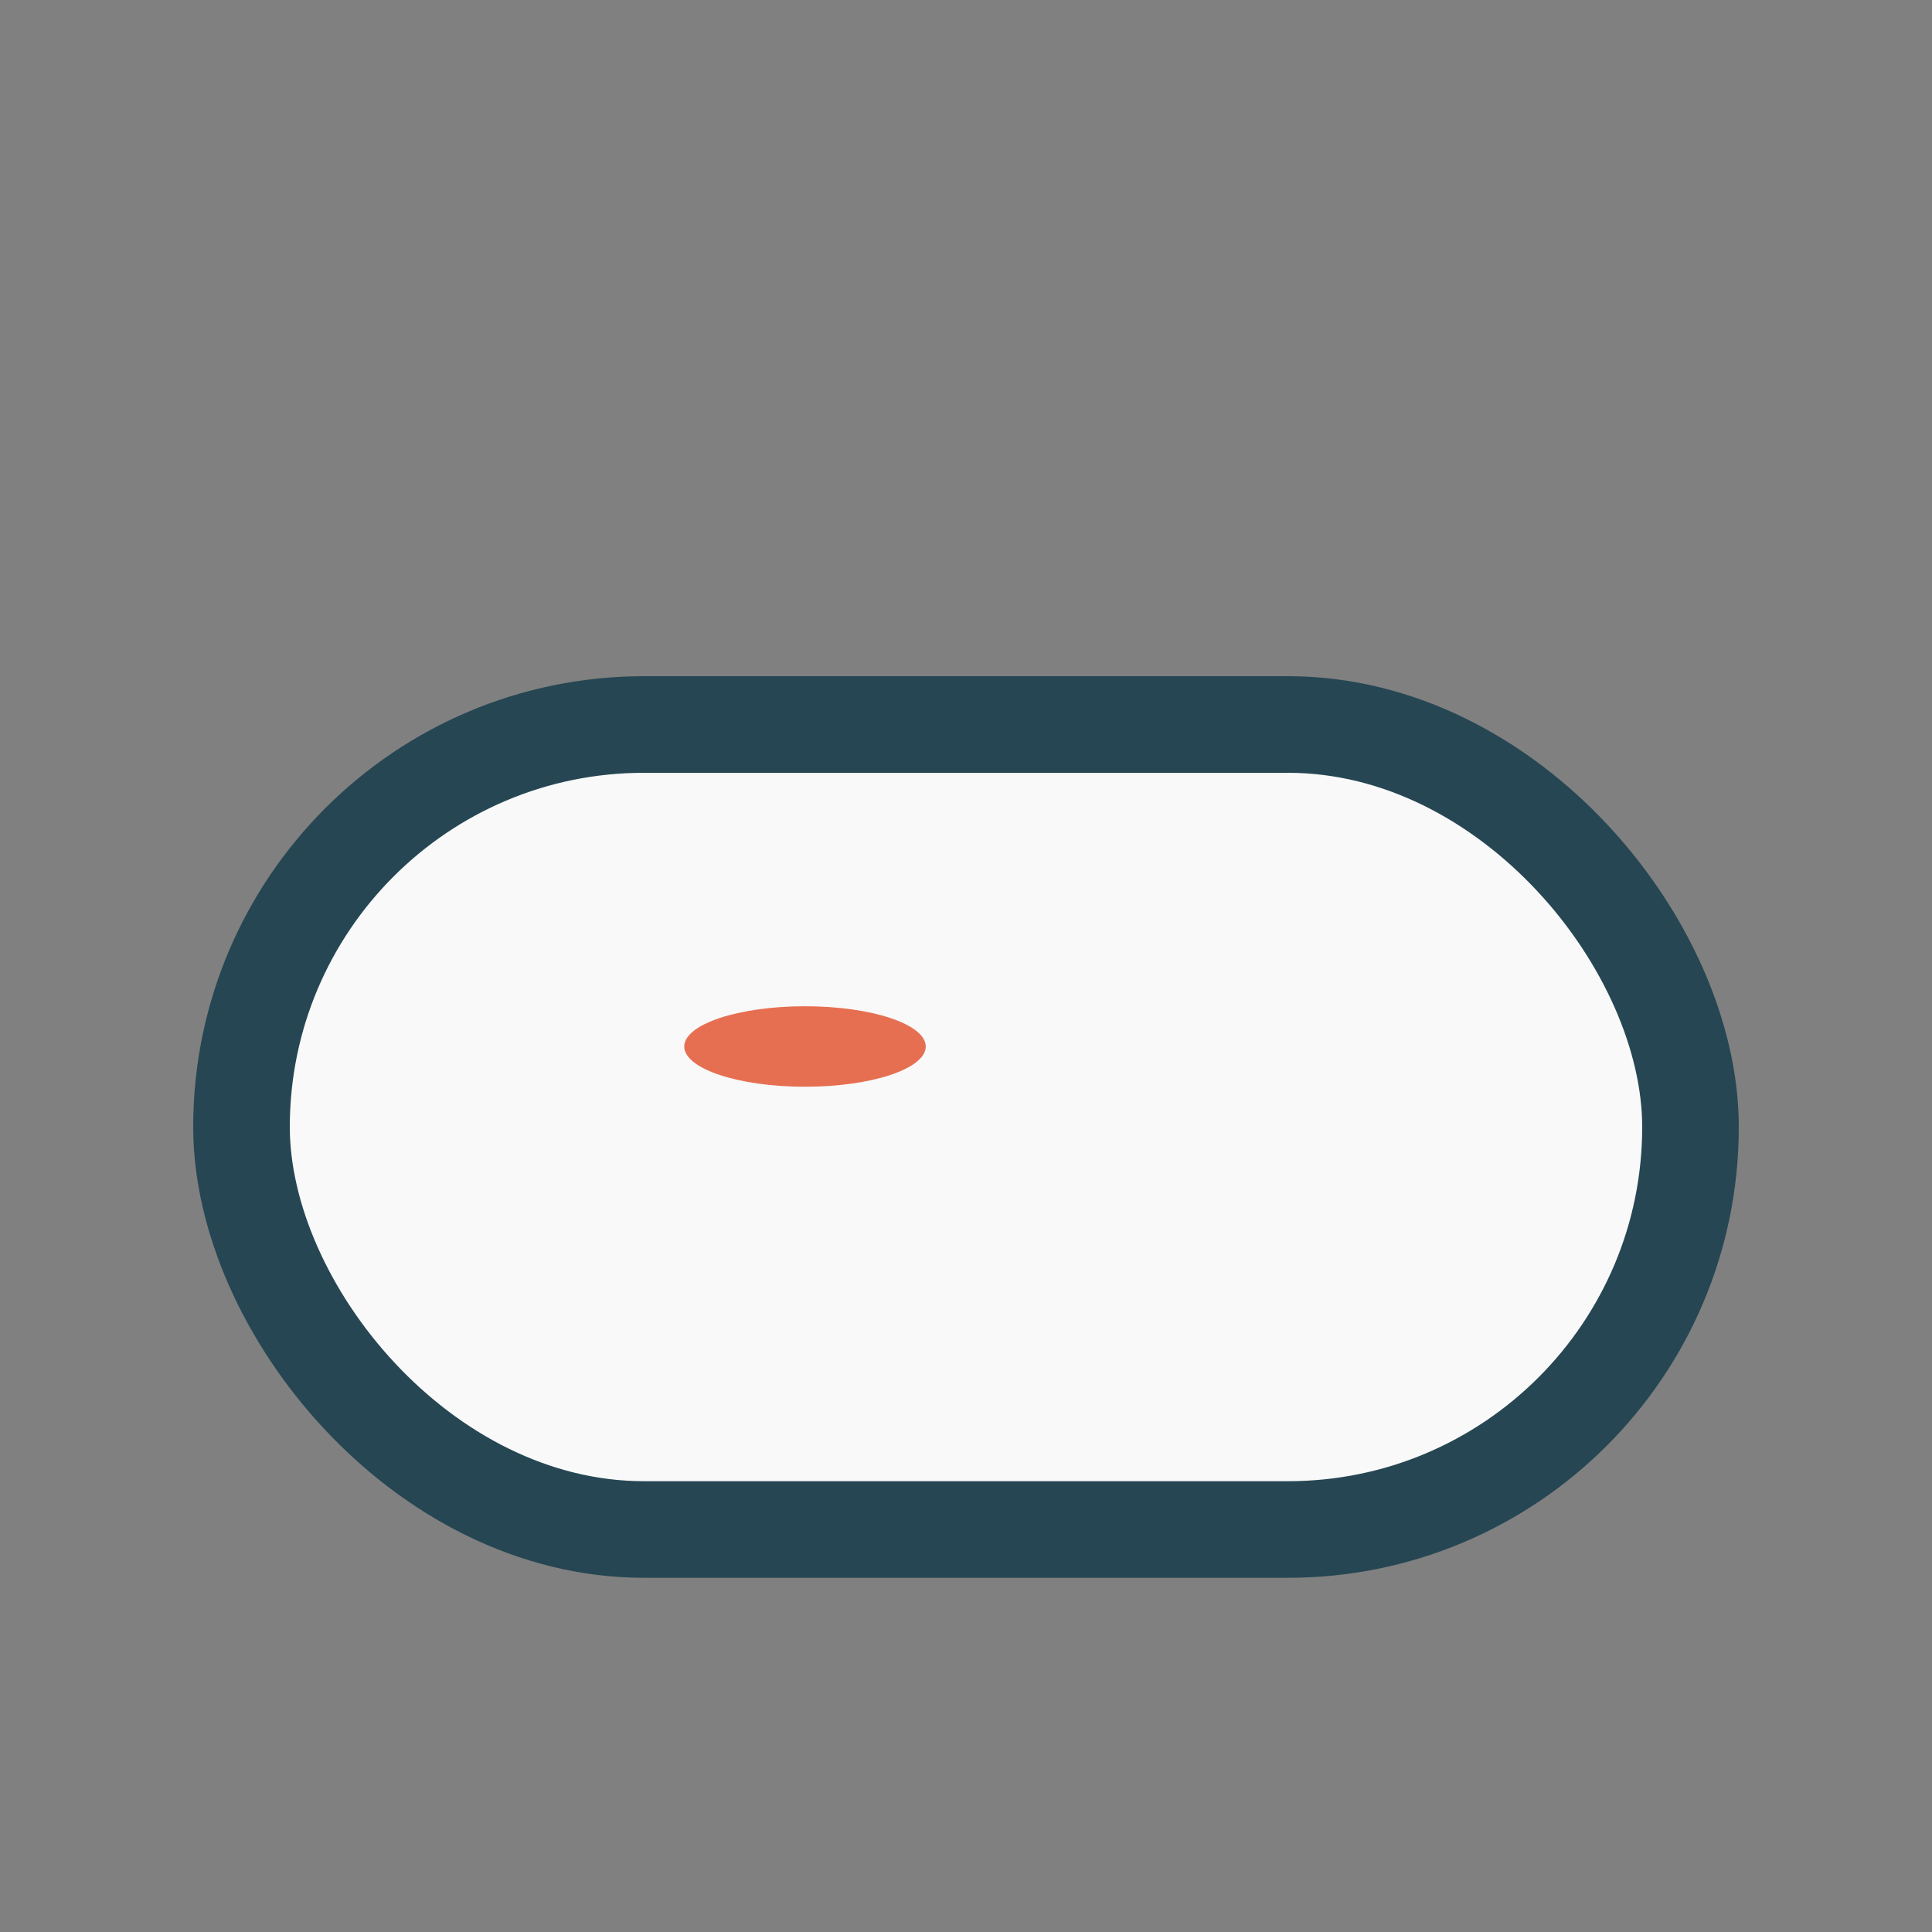 <?xml version="1.0" encoding="UTF-8"?>
<svg xmlns="http://www.w3.org/2000/svg" width="24" height="24" viewBox="0 0 24 24"><rect x="0" y="0" width="24" height="24" fill="#808080" stroke="none"/><rect x="3" y="9" width="18" height="10" rx="5" fill="#F9F9F9" stroke="#264653" stroke-width="1.2"/><ellipse cx="10" cy="13" rx="1.5" ry="0.5" fill="#E76F51"/></svg>
